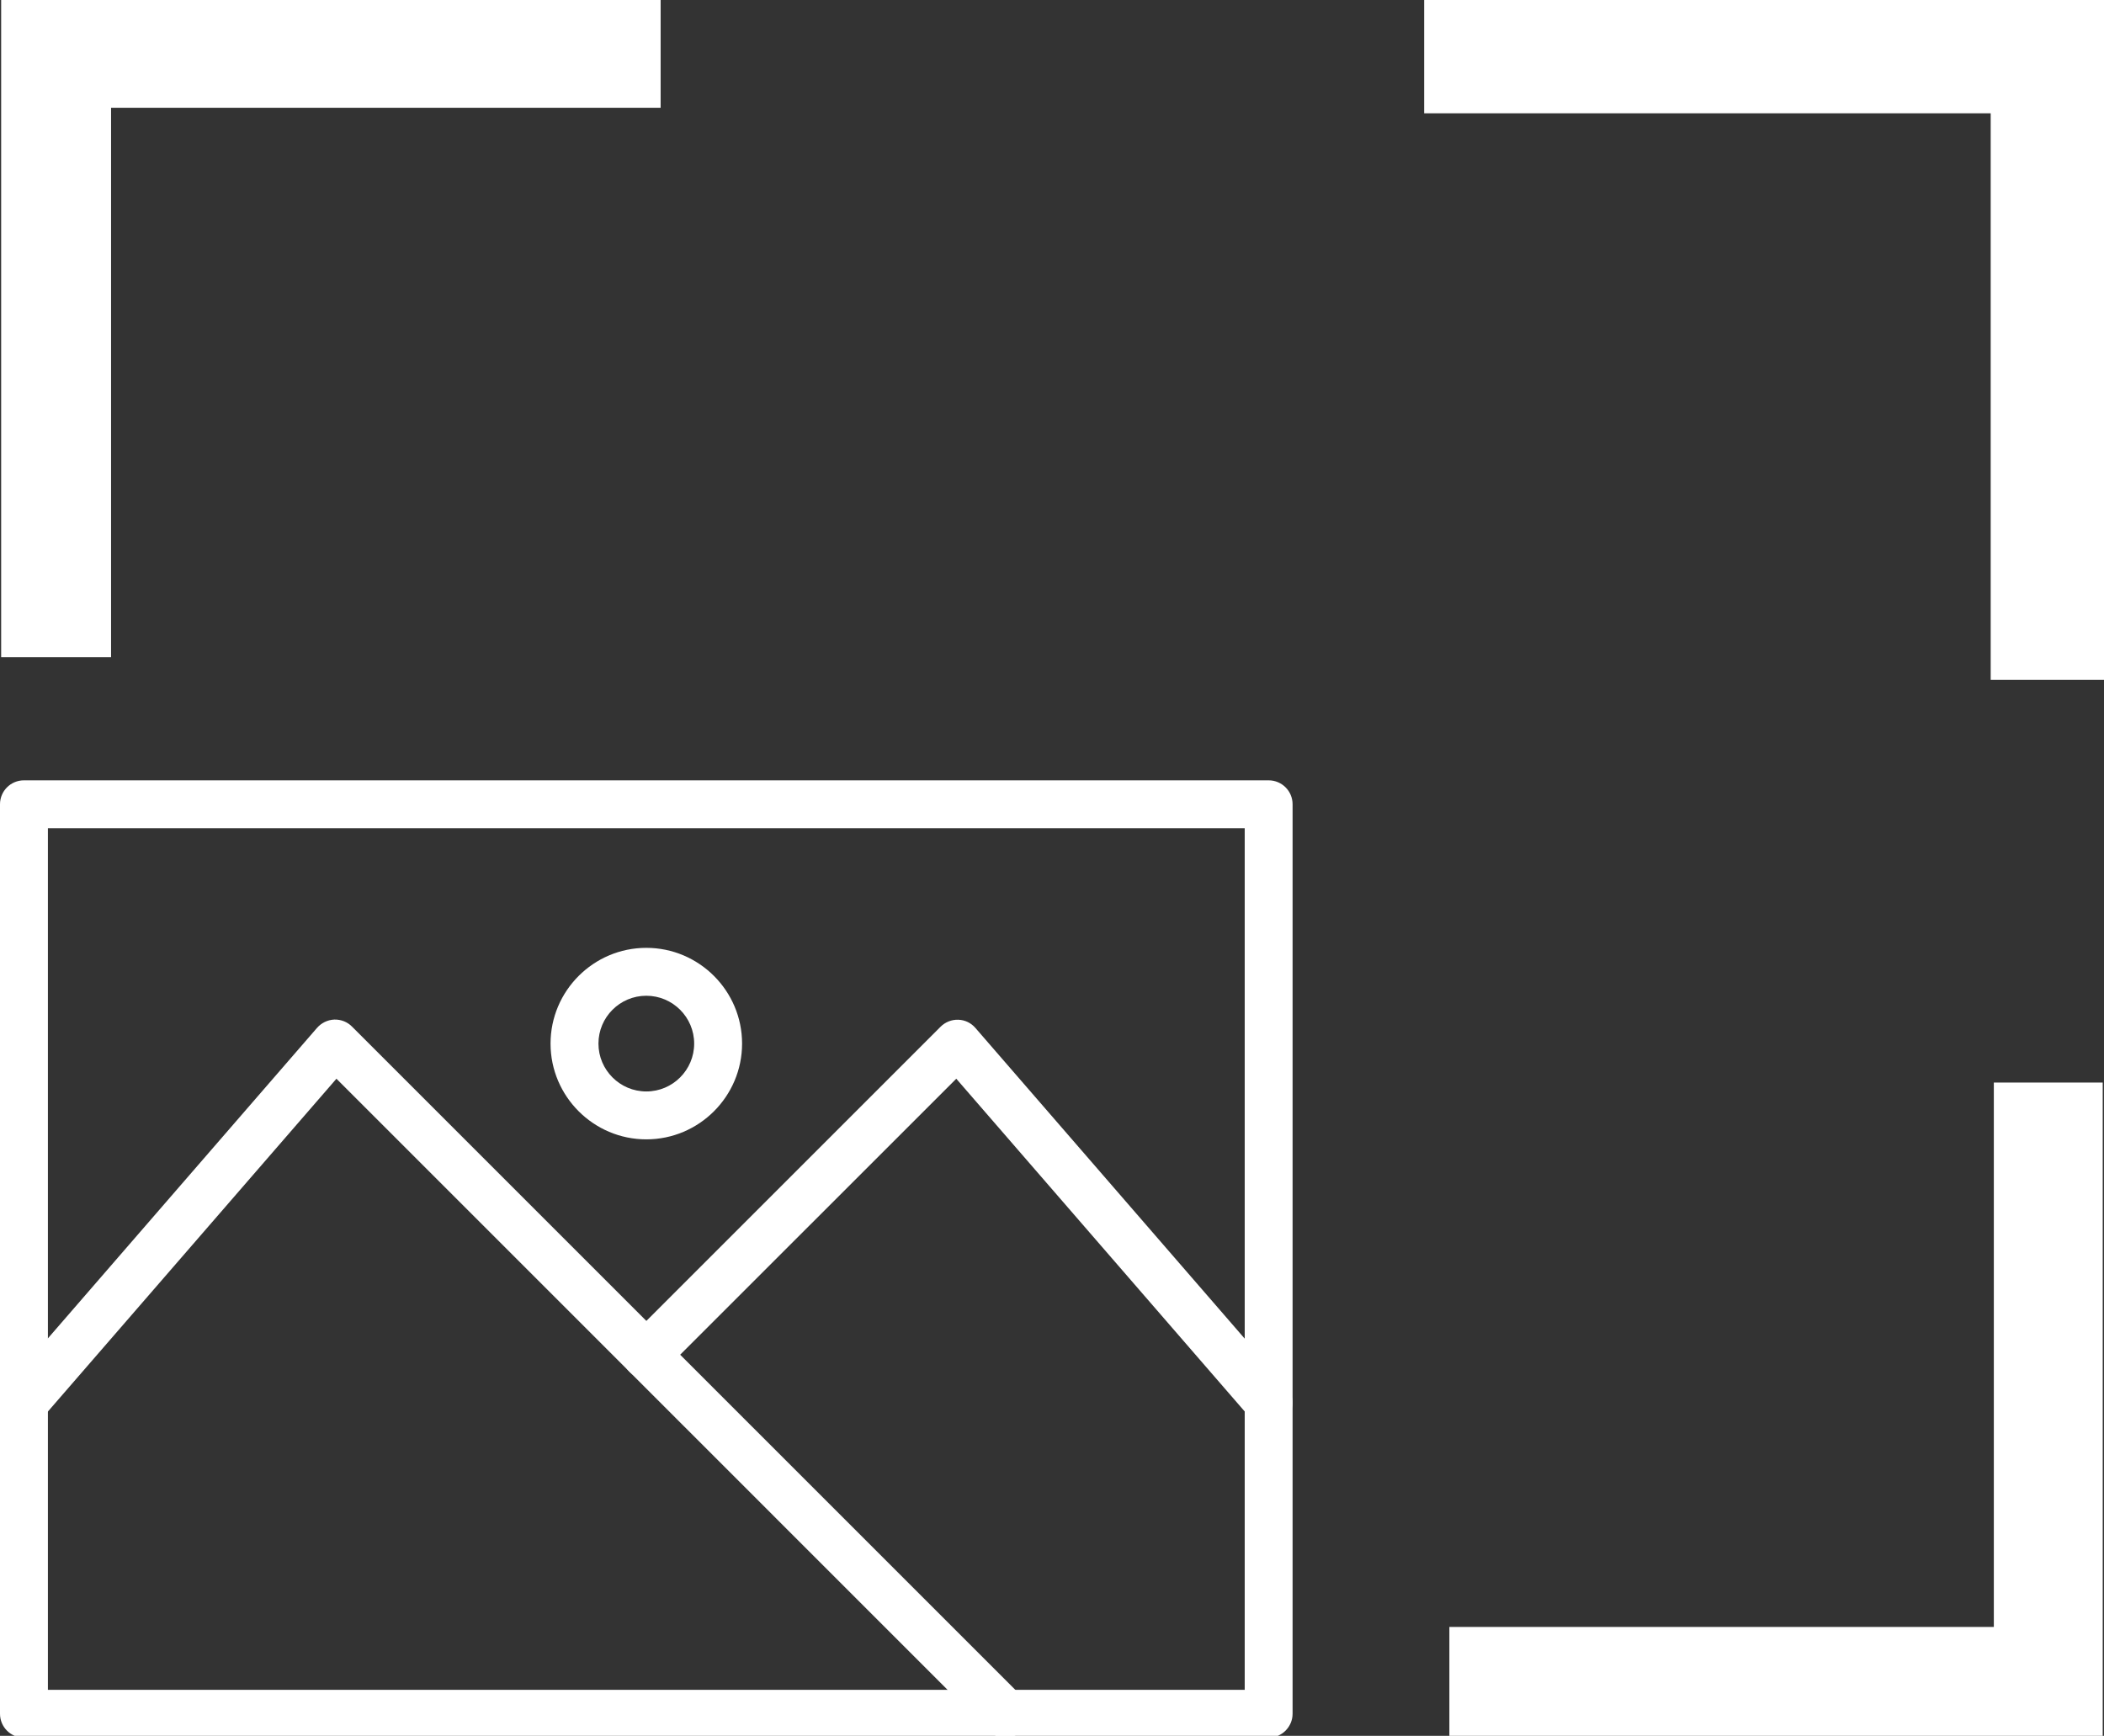 <?xml version="1.0" encoding="UTF-8"?>
<svg id="Layer_1" data-name="Layer 1" xmlns="http://www.w3.org/2000/svg" viewBox="0 0 476.1 392.84">
  <rect x="0" y="0" width="476.1" height="392.84" fill="#333333" stroke="none"/>
  <defs>
    <style>
      .cls-1 {
        fill: #fff;
      }
    </style>
  </defs>
  <g>
    <path class="cls-1" d="m287.07,393.26H5.42c-3,0-5.42-2.42-5.42-5.42v-205.82c0-3,2.42-5.42,5.42-5.42h281.65c3,0,5.42,2.42,5.42,5.42v205.82c0,2.98-2.44,5.42-5.42,5.42Zm-276.23-10.83h270.82v-194.99H10.84v194.99Z"/>
    <path class="cls-1" d="m227.49,393.26c-1.37,0-2.78-.52-3.83-1.59L76.13,244.13,9.52,320.97c-1.97,2.26-5.38,2.51-7.65.54-2.26-1.97-2.51-5.38-.54-7.65l70.41-81.24c.99-1.12,2.38-1.81,3.9-1.88,1.52-.04,2.96.52,4.01,1.59l151.65,151.65c2.13,2.13,2.13,5.56,0,7.65-1.03,1.08-2.44,1.62-3.81,1.62h0Z"/>
    <path class="cls-1" d="m287.07,322.85c-1.52,0-3.03-.63-4.08-1.88l-66.6-76.84-66.32,66.3c-2.13,2.13-5.56,2.13-7.65,0-2.13-2.13-2.13-5.56,0-7.65l70.41-70.41c1.07-1.07,2.53-1.64,4.01-1.59,1.52.04,2.91.72,3.9,1.88l70.41,81.24c1.97,2.26,1.72,5.69-.54,7.65-1.03.87-2.29,1.3-3.54,1.3h0Z"/>
    <path class="cls-1" d="m146.25,257.85c-11.93,0-21.67-9.73-21.67-21.67s9.73-21.67,21.67-21.67,21.67,9.73,21.67,21.67-9.73,21.67-21.67,21.67Zm0-32.5c-5.98,0-10.83,4.86-10.83,10.83s4.86,10.83,10.83,10.83,10.83-4.86,10.83-10.83-4.86-10.83-10.83-10.83Z"/>
  </g>
  <polygon class="cls-1" points="451.17 245 475.81 245 475.81 392.84 327.97 392.84 327.97 368.2 451.17 368.2 451.17 245"/>
  <polygon class="cls-1" points="322.26 25.64 450.46 25.64 450.46 153.84 476.1 153.84 476.1 0 322.26 0 322.26 25.64"/>
  <polygon class="cls-1" points="25.13 24.39 149.49 24.39 149.49 -.49 .26 -.49 .26 148.74 25.13 148.74 25.13 24.39"/>
</svg>